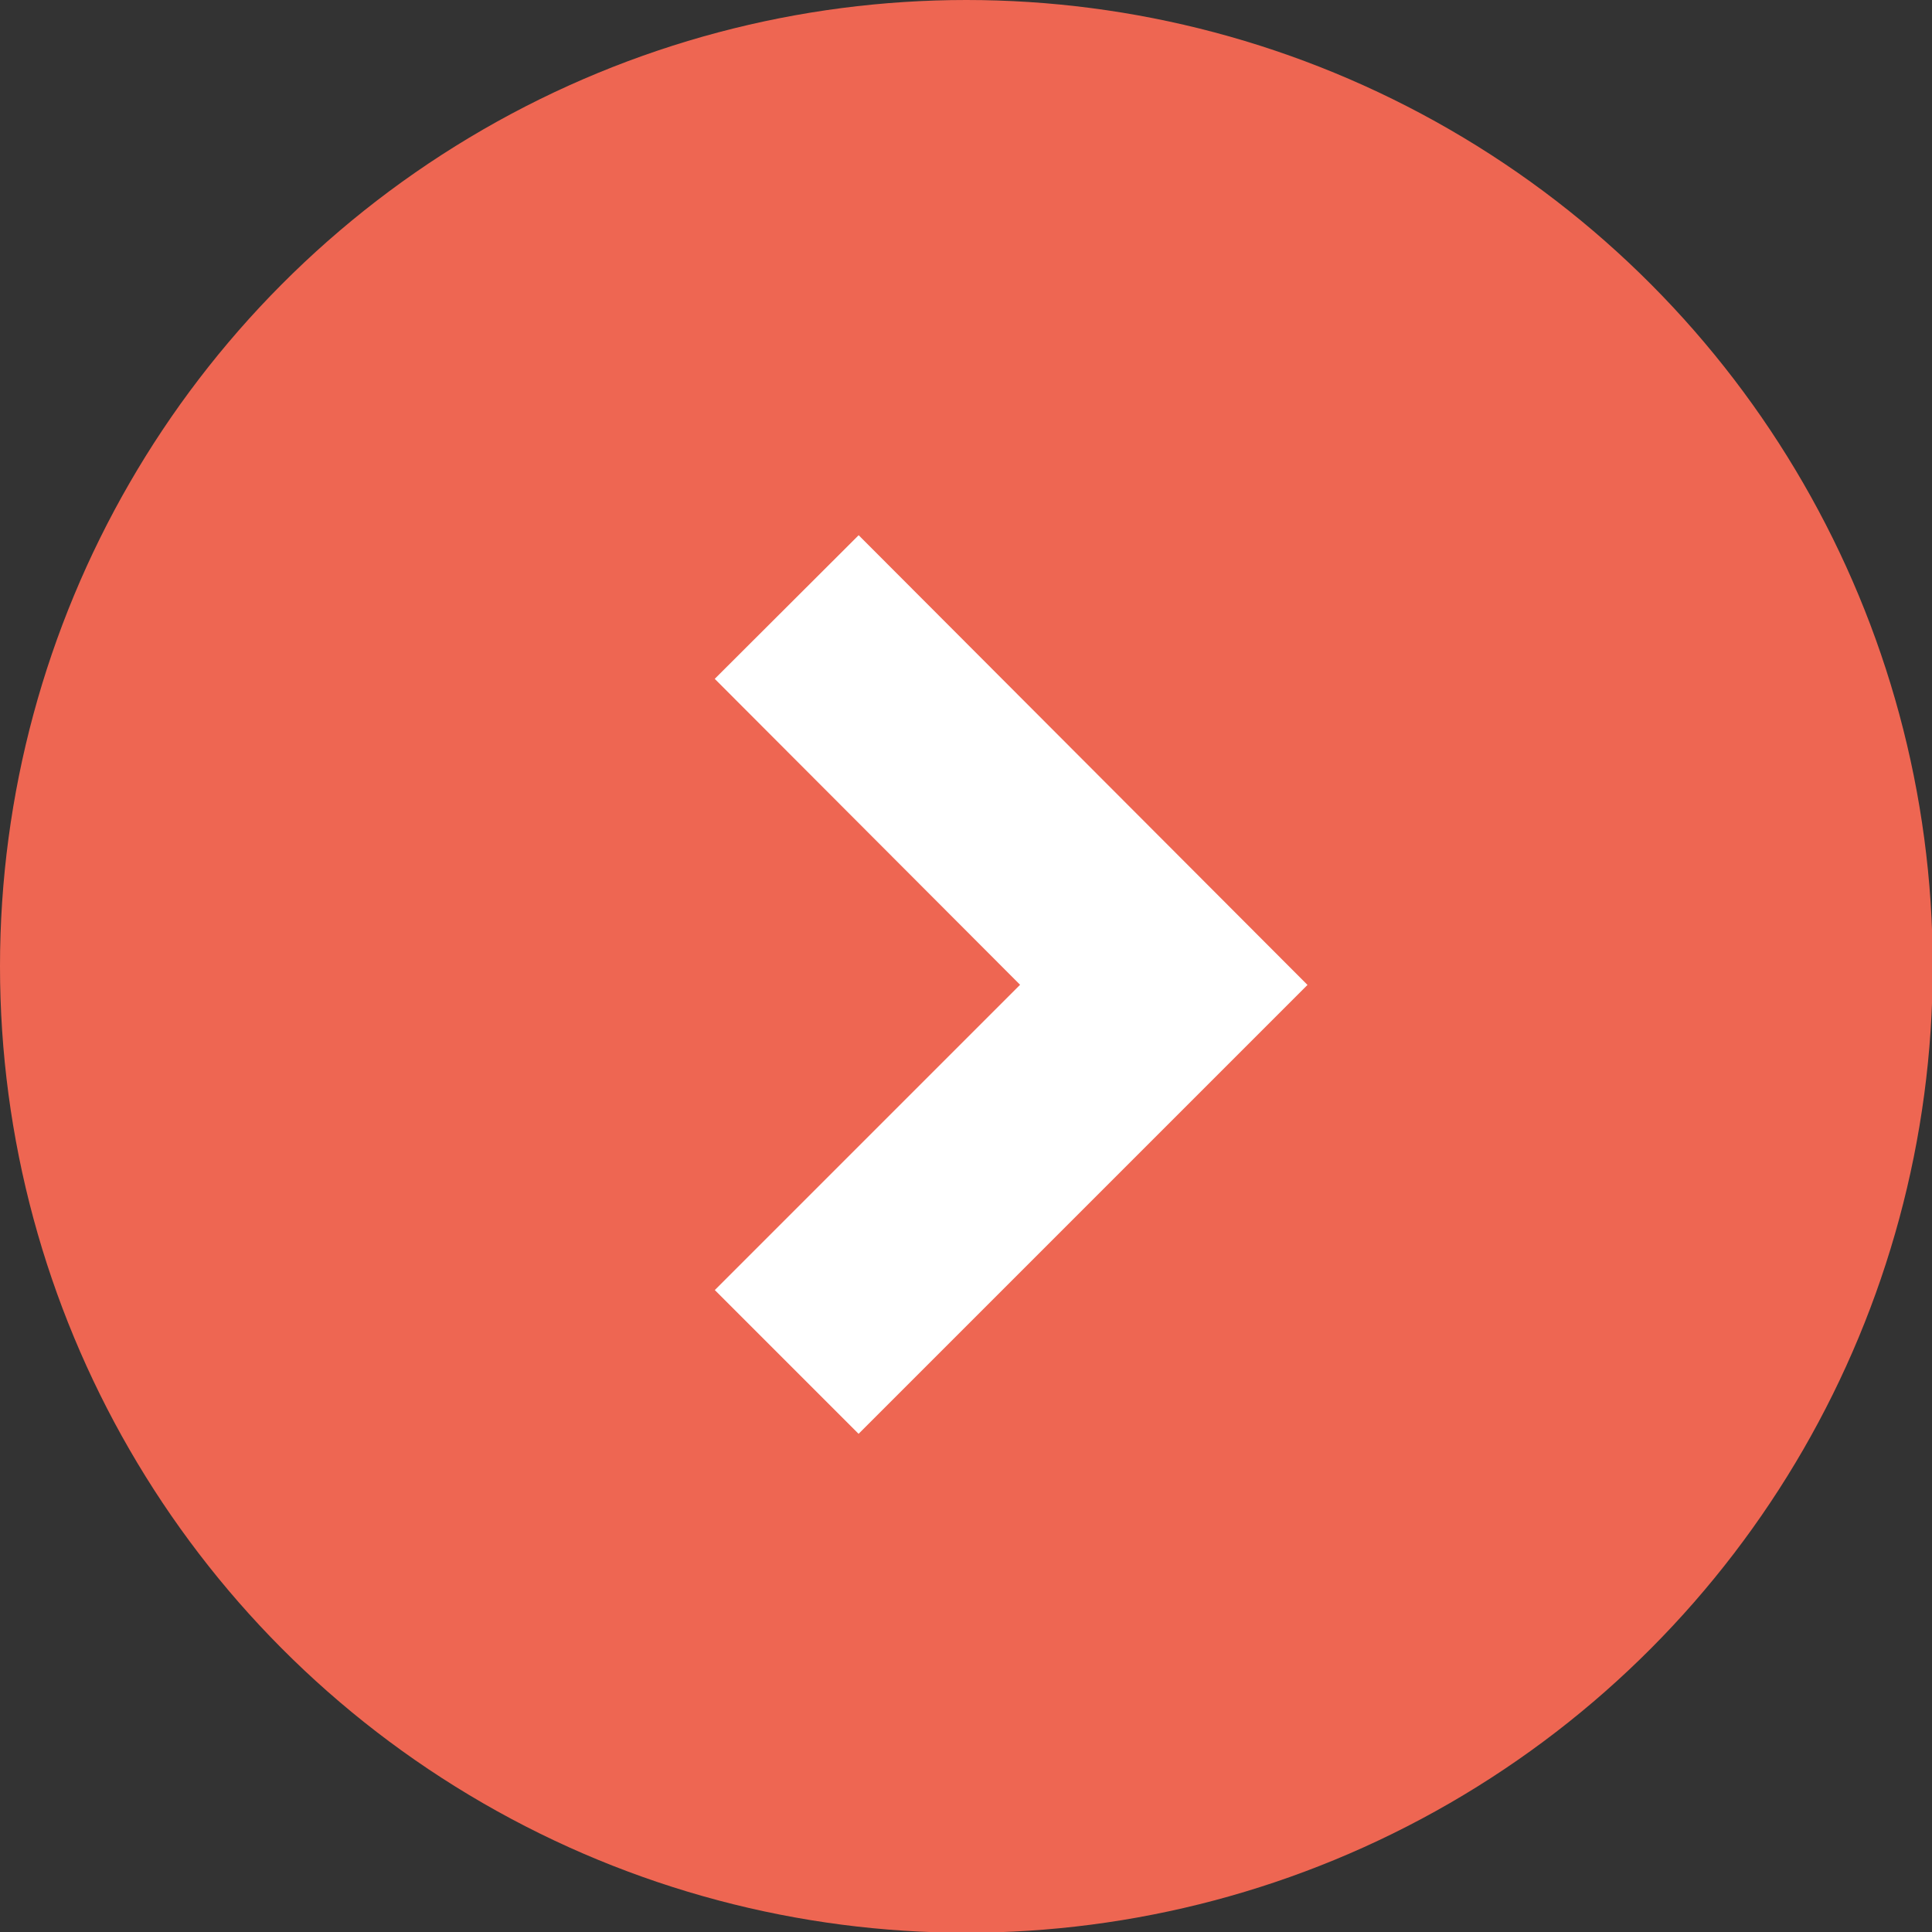 <?xml version="1.0" encoding="UTF-8"?>
<svg id="_レイヤー_2" data-name="レイヤー 2" xmlns="http://www.w3.org/2000/svg" viewBox="0 0 26.13 26.13">
  <rect x="0" y="0" width="26.13" height="26.13" fill="#333333" stroke="none"/>
  <defs>
    <style>
      .cls-1 {
        fill: none;
        stroke: #fff;
        stroke-miterlimit: 10;
        stroke-width: 2.75px;
      }

      .cls-2 {
        fill: #ee6652;
      }
    </style>
  </defs>
  <g id="layout">
    <g>
      <circle class="cls-2" cx="13.07" cy="13.07" r="13.07"/>
      <polyline class="cls-1" points="10.64 18.42 15.74 13.32 10.64 8.21"/>
    </g>
  </g>
</svg>